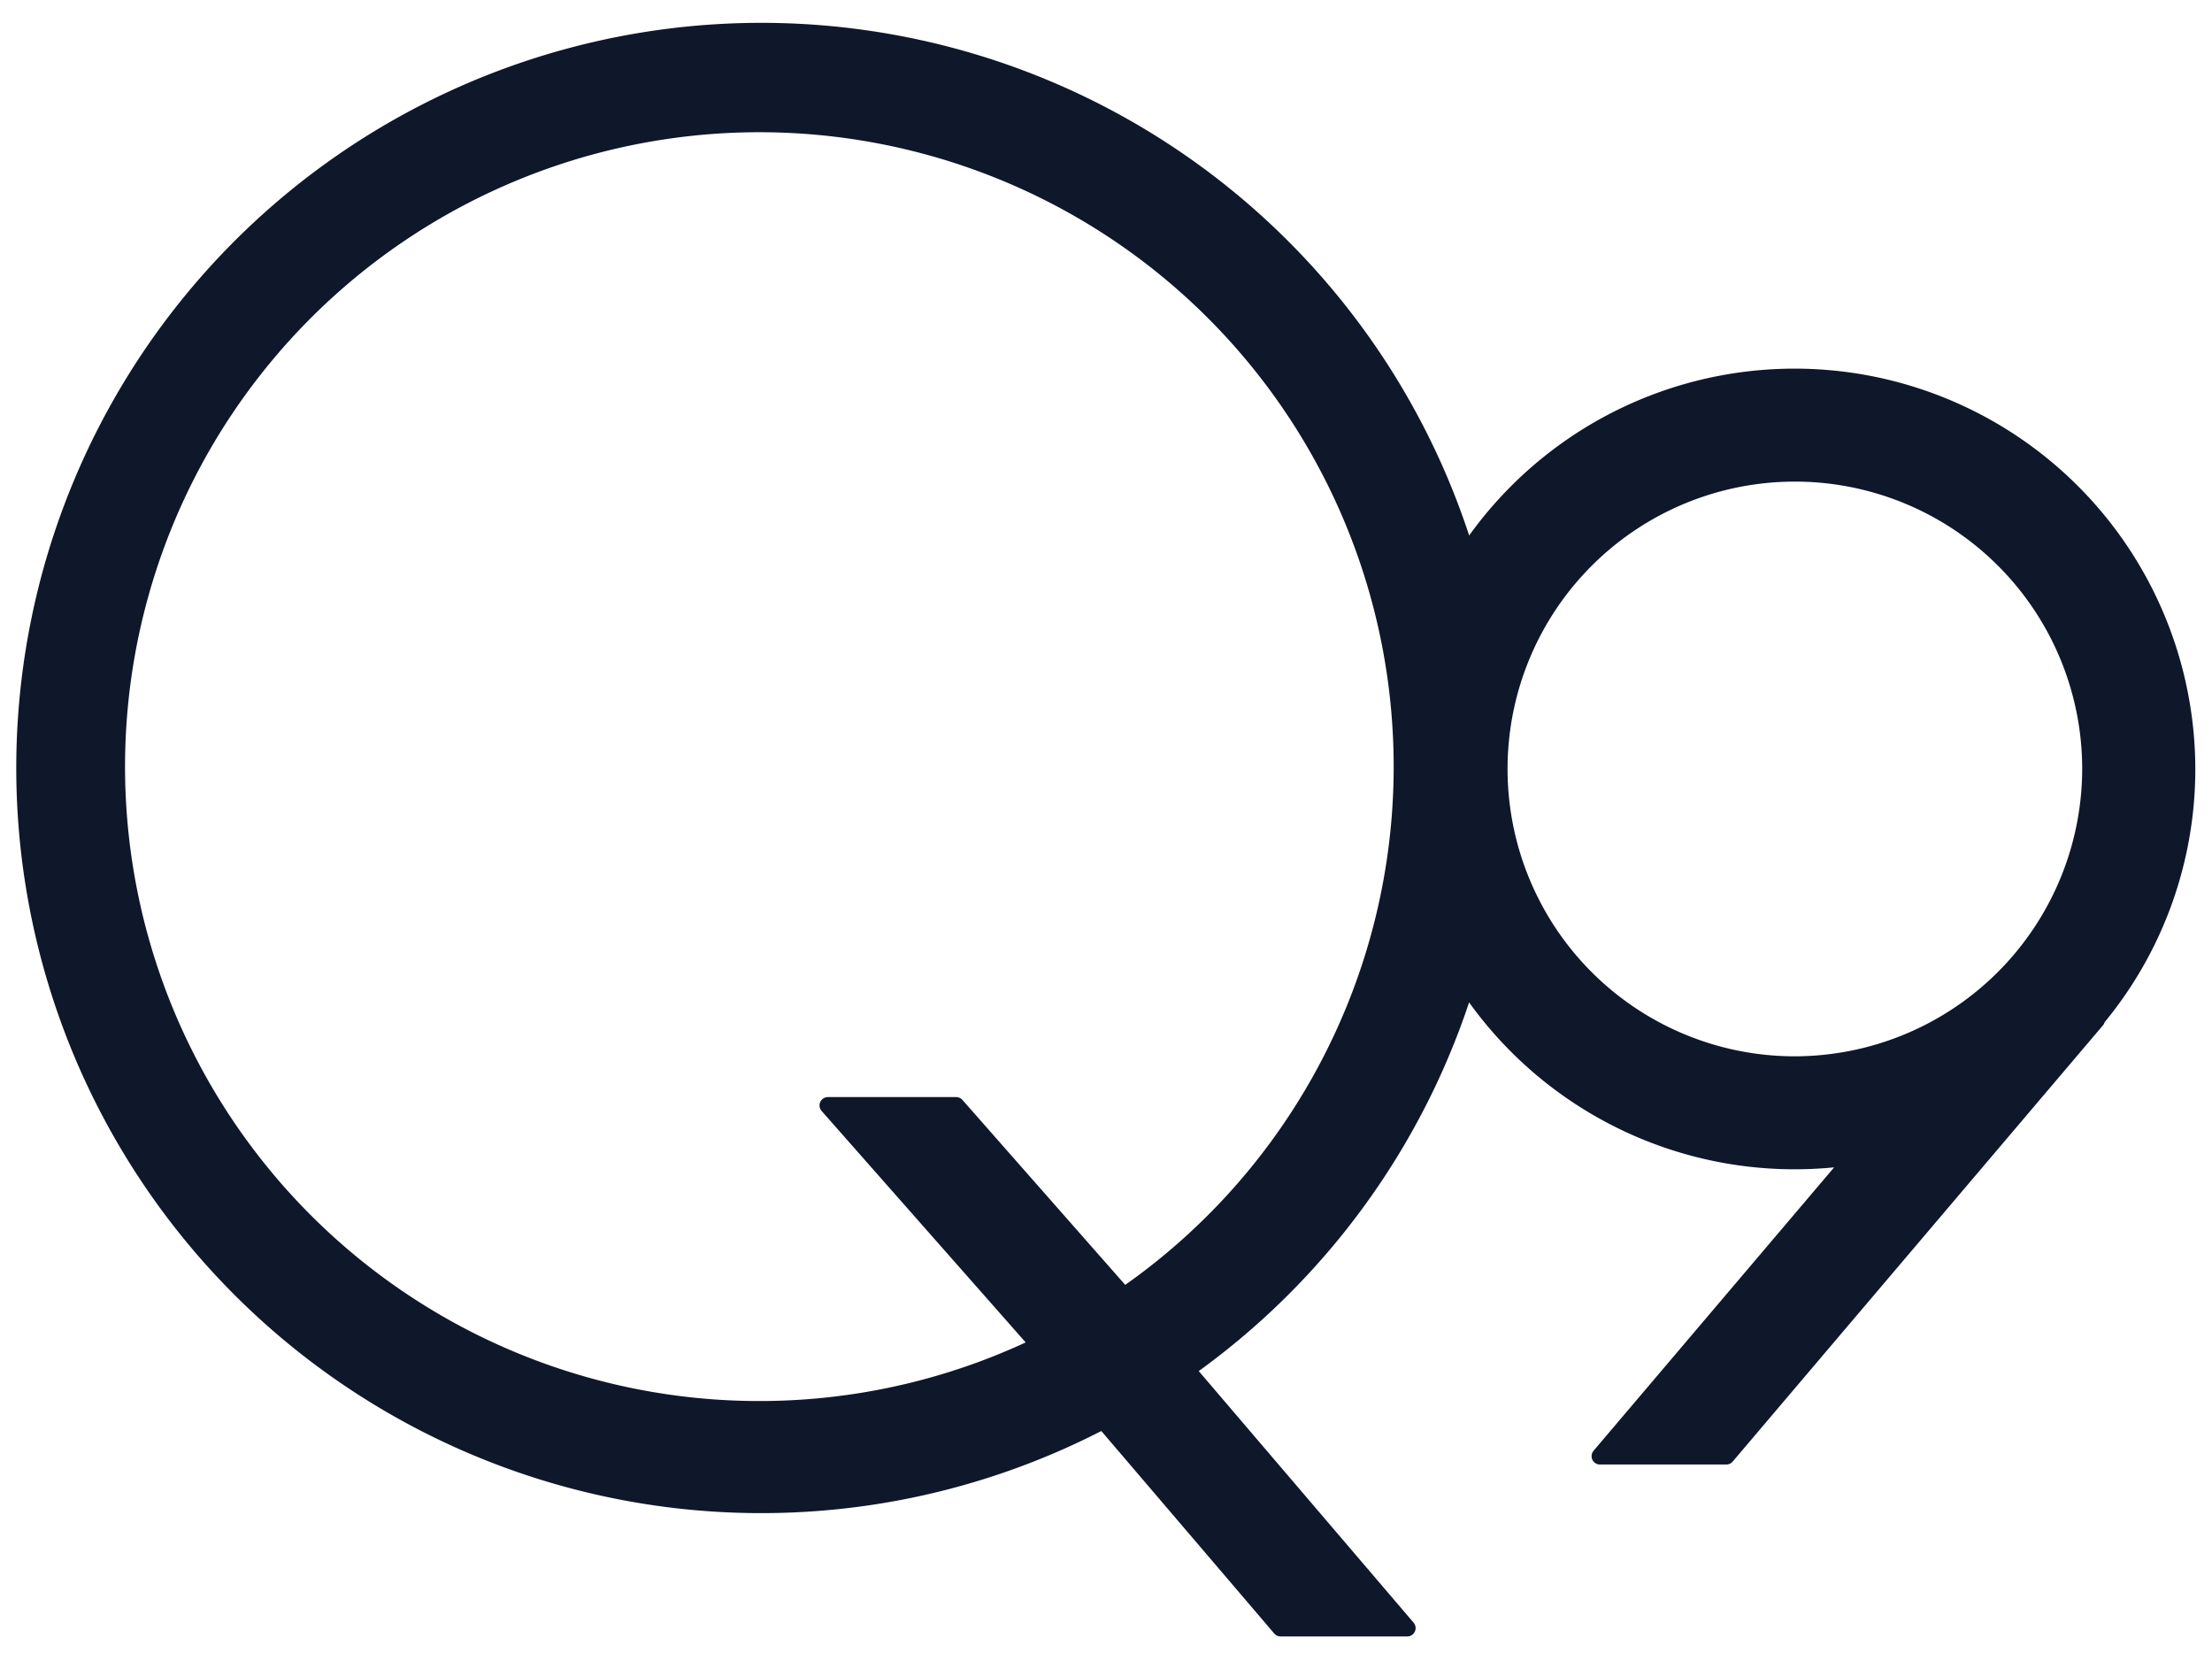 <svg xmlns="http://www.w3.org/2000/svg" width="265" height="199" viewBox="0 0 265 199">
<defs>
    <style>
      .cls-1 {
        fill: #0f172a;
        stroke: #0f172a;
        stroke-linejoin: round;
        stroke-width: 2px;
        fill-rule: evenodd;
      }
    </style>
  </defs>
  <path id="logo" class="cls-1" d="M728,560.11A47.01,47.01,0,0,0,641.671,534.4,88.257,88.257,0,1,0,598.184,638.16l21.231,24.859h15.176l-26.448-30.964a88.464,88.464,0,0,0,33.526-46.231,47.044,47.044,0,0,0,46.489,20.693l-30.484,35.908h15.142l44.349-52.24-0.066-.055A46.69,46.69,0,0,0,728,560.11ZM600.643,623.24L580.55,600.414H565.18l25.326,28.723A76.992,76.992,0,1,1,600.643,623.24Zm80.338-27.709a35.421,35.421,0,1,1,35.468-35.421A35.485,35.485,0,0,1,680.981,595.531Z" transform="translate(-466 -468)"/>
</svg>
